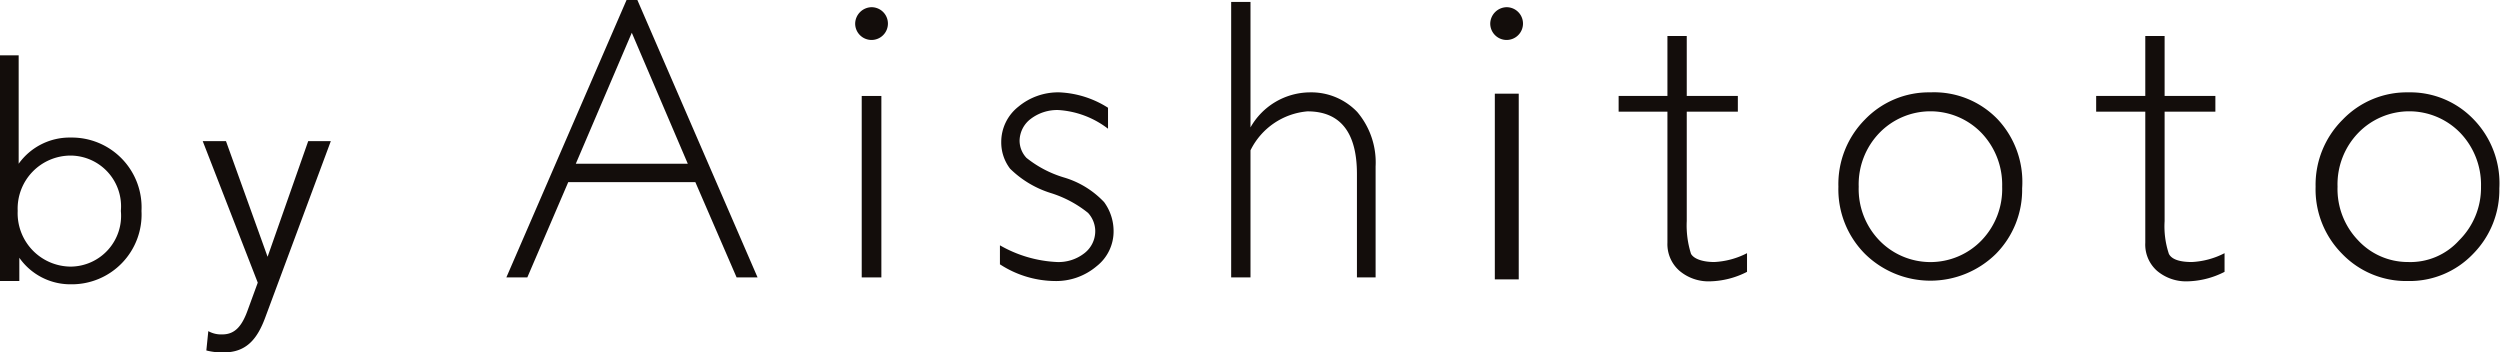 <svg xmlns="http://www.w3.org/2000/svg" viewBox="0 0 76.33 10.76"><path d="M19.13,0,15.46,8.47h.64l1.25-2.91h3.88l1.26,2.91h.64L19.46,0ZM17.58,5l1.71-4L21,5Z" fill="#130d0b"/><rect x="26.31" y="2.93" width="0.6" height="5.54" fill="#130d0b"/><path d="M32.49,5.42a3.37,3.37,0,0,1-1.15-.6.77.77,0,0,1-.21-.52.85.85,0,0,1,.34-.67,1.33,1.33,0,0,1,.85-.27,2.77,2.77,0,0,1,1.51.57V3.29a3,3,0,0,0-1.48-.47,1.9,1.9,0,0,0-1.26.44,1.37,1.37,0,0,0-.52,1.08,1.32,1.32,0,0,0,.27.81,3.07,3.07,0,0,0,1.23.74,3.44,3.44,0,0,1,1.15.61.83.83,0,0,1,.22.54.85.85,0,0,1-.33.69,1.28,1.28,0,0,1-.84.27,3.84,3.84,0,0,1-1.74-.51v.58a3.12,3.12,0,0,0,1.66.51,1.91,1.91,0,0,0,1.29-.45A1.35,1.35,0,0,0,34,7.05a1.5,1.5,0,0,0-.29-.88A2.76,2.76,0,0,0,32.49,5.42Z" fill="#130d0b"/><path d="M40,2.82a2.1,2.1,0,0,0-1.82,1.07h0V.06h-.59V8.47h.59V4.59A2.14,2.14,0,0,1,39.92,3.4c1,0,1.51.64,1.51,1.91V8.47H42V5.08a2.38,2.38,0,0,0-.56-1.66A1.94,1.94,0,0,0,40,2.82Z" fill="#130d0b"/><path d="M51.63,7.75a2.86,2.86,0,0,1-.13-1V3.41h1.56V2.93H51.5V1.1h-.59V2.93H49.42v.48h1.49v4a1.08,1.08,0,0,0,.37.86,1.37,1.37,0,0,0,.92.32,2.6,2.6,0,0,0,1.14-.29V7.73a2.43,2.43,0,0,1-1,.27C52,8,51.72,7.91,51.63,7.75Z" fill="#130d0b"/><path d="M58.94,2.82a2.71,2.71,0,0,0-2,.83,2.8,2.8,0,0,0-.81,2.05,2.79,2.79,0,0,0,.81,2.05,2.85,2.85,0,0,0,4,0,2.78,2.78,0,0,0,.8-2A2.8,2.8,0,0,0,61,3.65,2.69,2.69,0,0,0,58.94,2.82ZM60.5,7.34a2.17,2.17,0,0,1-3.12,0,2.26,2.26,0,0,1-.63-1.64,2.26,2.26,0,0,1,.63-1.64,2.17,2.17,0,0,1,3.12,0,2.29,2.29,0,0,1,.63,1.64A2.26,2.26,0,0,1,60.5,7.34Z" fill="#130d0b"/><path d="M66.22,7.75a2.65,2.65,0,0,1-.13-1V3.41h1.55V2.93H66.09V1.1H65.5V2.93H64v.48h1.5v4a1.07,1.07,0,0,0,.36.86,1.37,1.37,0,0,0,.92.32,2.6,2.6,0,0,0,1.14-.29V7.73a2.43,2.43,0,0,1-1,.27C66.53,8,66.3,7.91,66.22,7.75Z" fill="#130d0b"/><path d="M75.53,3.65a2.68,2.68,0,0,0-2-.83,2.71,2.71,0,0,0-2,.83A2.8,2.8,0,0,0,70.7,5.7a2.79,2.79,0,0,0,.81,2.05,2.71,2.71,0,0,0,2,.83,2.68,2.68,0,0,0,2-.83,2.78,2.78,0,0,0,.8-2A2.8,2.8,0,0,0,75.53,3.65Zm-.45,3.69A2,2,0,0,1,73.52,8,2.07,2.07,0,0,1,72,7.34a2.26,2.26,0,0,1-.63-1.64A2.26,2.26,0,0,1,72,4.06a2.17,2.17,0,0,1,3.12,0,2.29,2.29,0,0,1,.63,1.64A2.26,2.26,0,0,1,75.08,7.34Z" fill="#130d0b"/><path d="M26.61.22a.51.51,0,0,0-.5.5.5.5,0,0,0,.5.5.5.5,0,0,0,.5-.5A.5.5,0,0,0,26.61.22Z" fill="#130d0b"/><rect x="45.64" y="2.86" width="0.73" height="5.67" fill="#130d0b"/><path d="M46,.22a.51.51,0,0,0-.5.5.5.5,0,0,0,.5.5.5.5,0,0,0,.5-.5A.5.5,0,0,0,46,.22Z" fill="#130d0b"/><path d="M0,1.69H.57V5h0A1.91,1.91,0,0,1,2.16,4.2,2.13,2.13,0,0,1,4.32,6.44,2.13,2.13,0,0,1,2.16,8.68,1.9,1.9,0,0,1,.59,7.87h0v.71H0ZM2.16,4.75A1.62,1.62,0,0,0,.54,6.44a1.63,1.63,0,0,0,1.62,1.7,1.55,1.55,0,0,0,1.53-1.7A1.55,1.55,0,0,0,2.16,4.75Z" fill="#130d0b"/><path d="M8.17,7.84,9.41,4.31h.69l-2,5.38c-.24.65-.57,1.07-1.27,1.07a1.92,1.92,0,0,1-.53-.06l.06-.59a.8.8,0,0,0,.43.1c.4,0,.61-.28.78-.76l.3-.82L6.19,4.31H6.9Z" fill="#130d0b"/></svg>